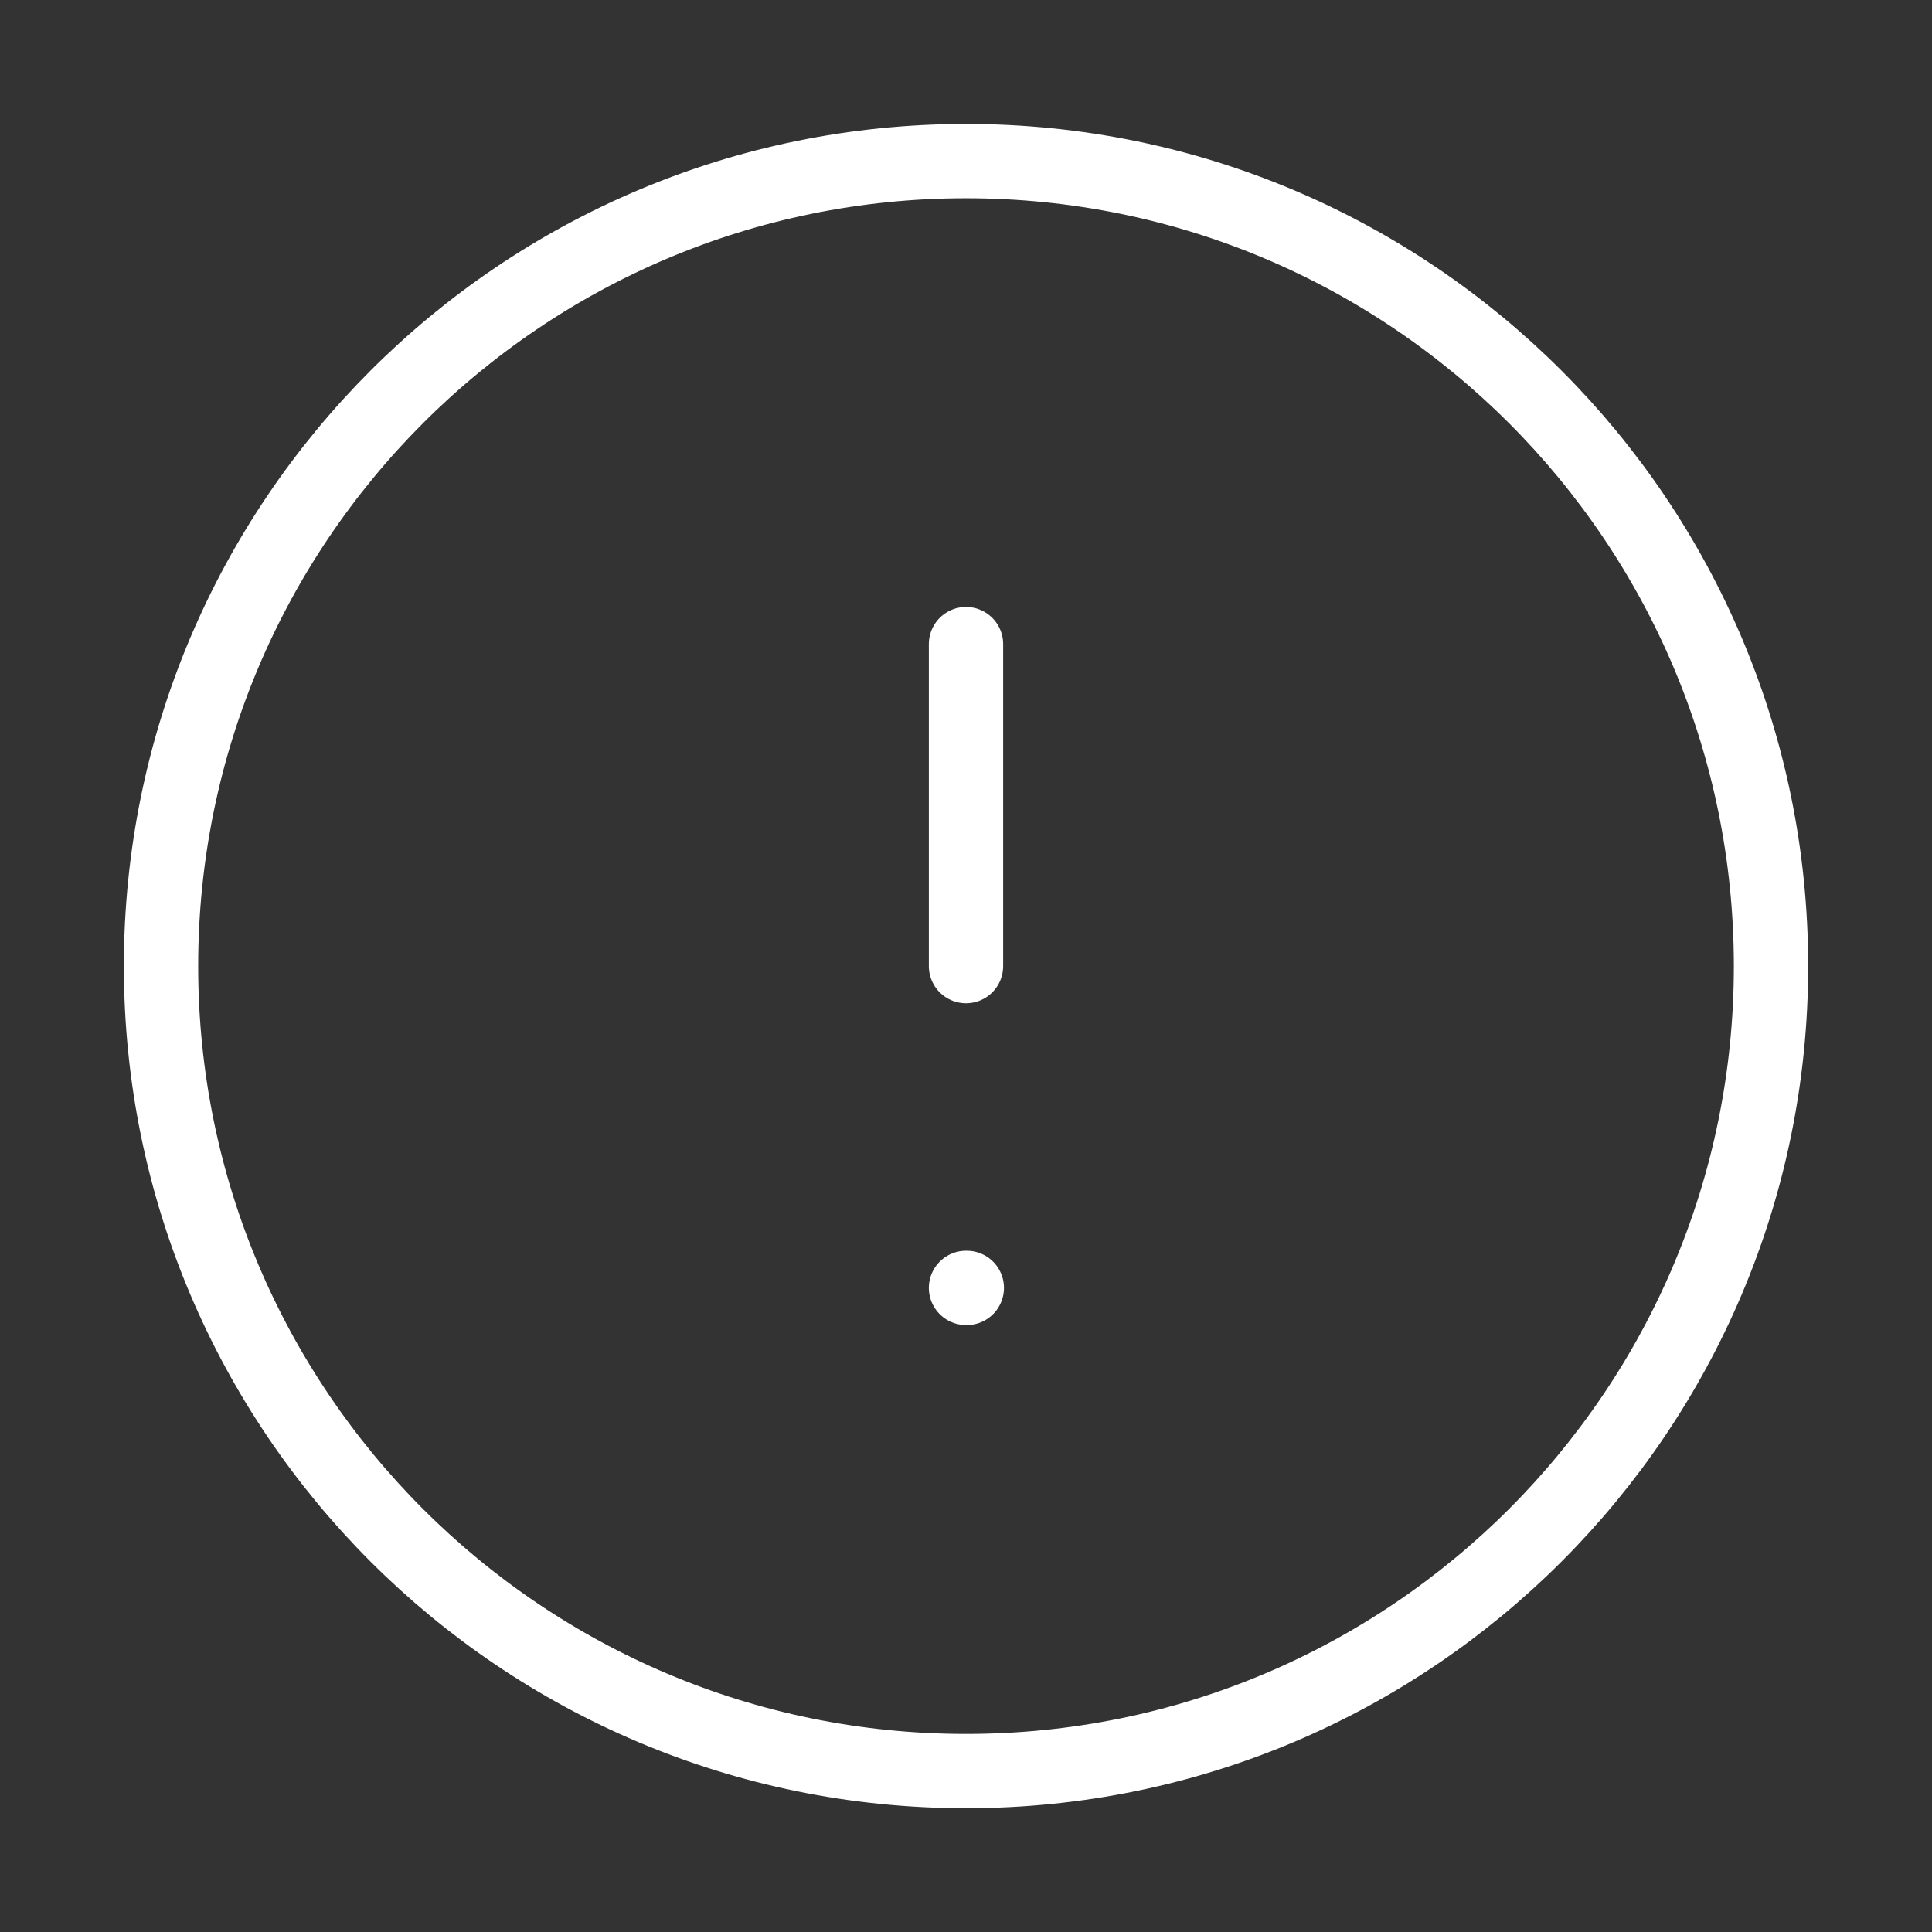 <?xml version="1.0" encoding="UTF-8"?> <svg xmlns="http://www.w3.org/2000/svg" width="52" height="52" viewBox="0 0 52 52" fill="none"><rect x="0" y="0" width="52" height="52" fill="#333333" stroke="none"/><g id="Frame"><path id="Vector" d="M26.001 47.669C37.967 47.669 47.667 37.969 47.667 26.003C47.667 14.036 37.967 4.336 26.001 4.336C14.034 4.336 4.334 14.036 4.334 26.003C4.334 37.969 14.034 47.669 26.001 47.669Z" stroke="white" stroke-width="2" stroke-linecap="round" stroke-linejoin="round"></path><path id="Vector_2" d="M26 17.336V26.003" stroke="white" stroke-width="2" stroke-linecap="round" stroke-linejoin="round"></path><path id="Vector_3" d="M26 34.664H26.022" stroke="white" stroke-width="2" stroke-linecap="round" stroke-linejoin="round"></path></g></svg> 